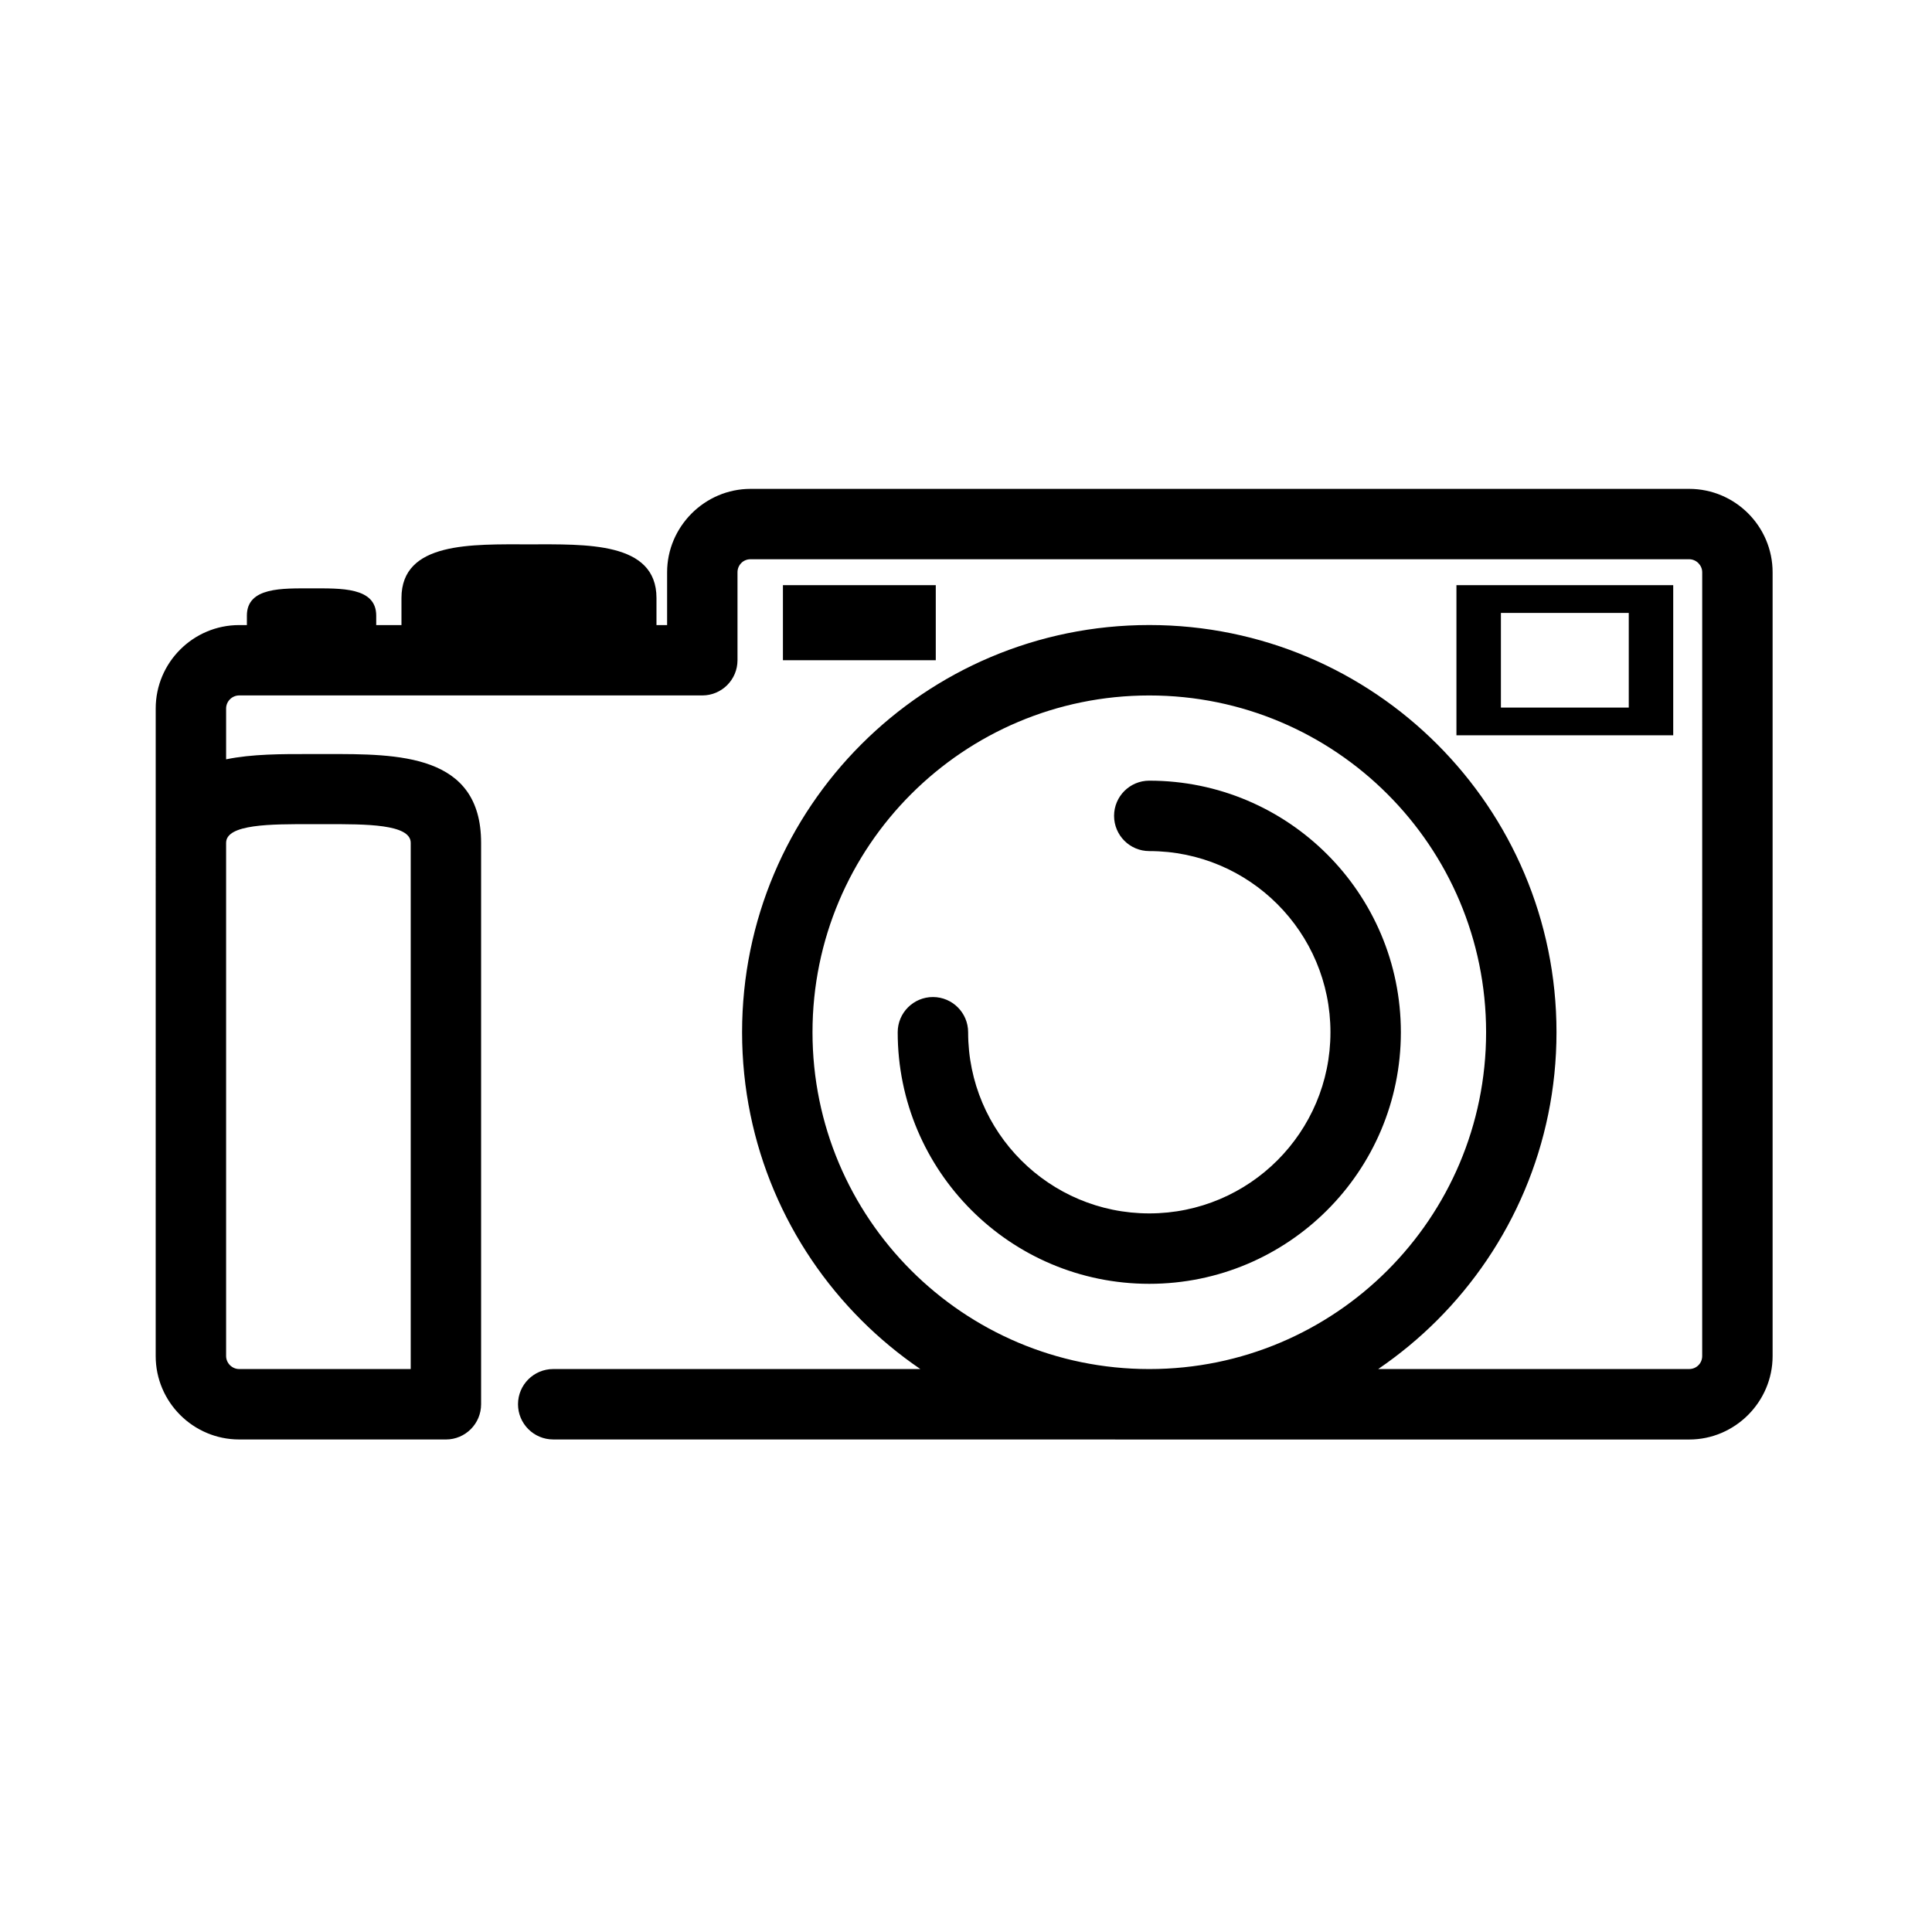 <?xml version="1.0" encoding="UTF-8"?>
<!-- Uploaded to: ICON Repo, www.iconrepo.com, Generator: ICON Repo Mixer Tools -->
<svg fill="#000000" width="800px" height="800px" version="1.1" viewBox="144 144 512 512" xmlns="http://www.w3.org/2000/svg">
 <path d="m290.61 525.47c-5.152 0-9.332-4.18-9.332-9.332 0-5.152 4.18-9.328 9.332-9.328h97.293c-5.613-3.824-10.852-8.164-15.637-12.953-19.527-19.527-31.605-46.512-31.605-76.305 0-29.797 12.078-56.781 31.605-76.309 19.531-19.531 46.512-31.605 76.305-31.605 29.797 0 56.781 12.074 76.309 31.605 19.527 19.527 31.609 46.512 31.609 76.309 0 29.793-12.082 56.777-31.609 76.305-4.789 4.789-10.023 9.121-15.641 12.953h82.406c0.961 0 1.824-0.379 2.43-0.988l0.035-0.035c0.609-0.605 0.988-1.465 0.988-2.43v-36.094l0.004-135.51v-36.098c0-0.938-0.398-1.797-1.023-2.43-0.633-0.625-1.496-1.02-2.43-1.02h-248.75c-0.961 0-1.824 0.375-2.43 0.984l-0.035 0.039c-0.605 0.605-0.988 1.469-0.988 2.426v23.312c0 5.156-4.176 9.332-9.328 9.332h-122.74c-0.938 0-1.801 0.391-2.434 1.023-0.629 0.625-1.02 1.492-1.02 2.43v13.48c6.883-1.426 14.824-1.41 22.32-1.398l2.133 0.004 2.141-0.004c19.02-0.035 40.98-0.078 40.98 23.523v148.79c0 5.152-4.176 9.332-9.332 9.332l-54.789-0.004c-6.09 0-11.625-2.488-15.625-6.488-4.004-4-6.492-9.531-6.492-15.621l0.004-136v-35.605c0-6.09 2.484-11.625 6.492-15.625 4-4 9.535-6.484 15.625-6.484h2.047v-2.516c0-7.602 9.465-7.207 17.133-7.211 7.676 0.004 17.141-0.387 17.141 7.211v2.516h6.691v-7.172c0-14.992 18.664-14.219 33.789-14.223 15.129 0.004 33.793-0.77 33.793 14.223v7.172h2.816v-13.988c0-6.035 2.477-11.543 6.469-15.559l0.02-0.023 0.02-0.016 0.016-0.02c4.019-4.004 9.543-6.488 15.586-6.488h248.75c6.09 0 11.621 2.488 15.621 6.488s6.488 9.531 6.488 15.621v207.71c0 6.039-2.473 11.547-6.465 15.566l-0.055 0.055c-4.019 4.008-9.535 6.488-15.586 6.488l-143.08-0.004zm285.03-193.96v-25.078h-33.883v25.078h33.883zm-45.668 7.352h57.449v-39.785h-57.449zm-137.98-19.891v-19.895h-40.508v19.895zm119.7 35.473c-16.152-16.152-38.469-26.141-63.117-26.141-24.648 0-46.961 9.992-63.113 26.141-16.148 16.148-26.141 38.465-26.141 63.113 0 24.648 9.992 46.961 26.141 63.113 16.152 16.148 38.465 26.145 63.113 26.145 24.648 0 46.965-9.996 63.117-26.145 16.152-16.152 26.141-38.465 26.141-63.113 0-24.648-9.988-46.961-26.141-63.113zm-307.77 12.914v136c0 0.938 0.391 1.797 1.02 2.43 0.633 0.625 1.496 1.023 2.434 1.023h45.469v-139.46c0-4.981-11.965-4.957-22.32-4.934h-4.273c-10.367-0.023-22.328-0.047-22.328 4.934zm244.65 2.188c13.262 0 25.266 5.375 33.949 14.062 8.688 8.688 14.062 20.691 14.062 33.949 0 13.254-5.375 25.258-14.062 33.945s-20.691 14.062-33.949 14.062c-13.258 0-25.262-5.375-33.945-14.062-8.688-8.688-14.062-20.691-14.062-33.945 0-5.156-4.18-9.332-9.328-9.332-5.156 0-9.336 4.176-9.336 9.332 0 18.406 7.465 35.078 19.531 47.141 12.062 12.066 28.73 19.527 47.137 19.527 18.41 0 35.078-7.461 47.148-19.527 12.062-12.062 19.527-28.734 19.527-47.141 0-18.41-7.465-35.078-19.527-47.141-12.07-12.066-28.734-19.531-47.148-19.531-5.148 0-9.328 4.176-9.328 9.332 0.008 5.152 4.184 9.328 9.332 9.328z" fill-rule="evenodd"/>
</svg>